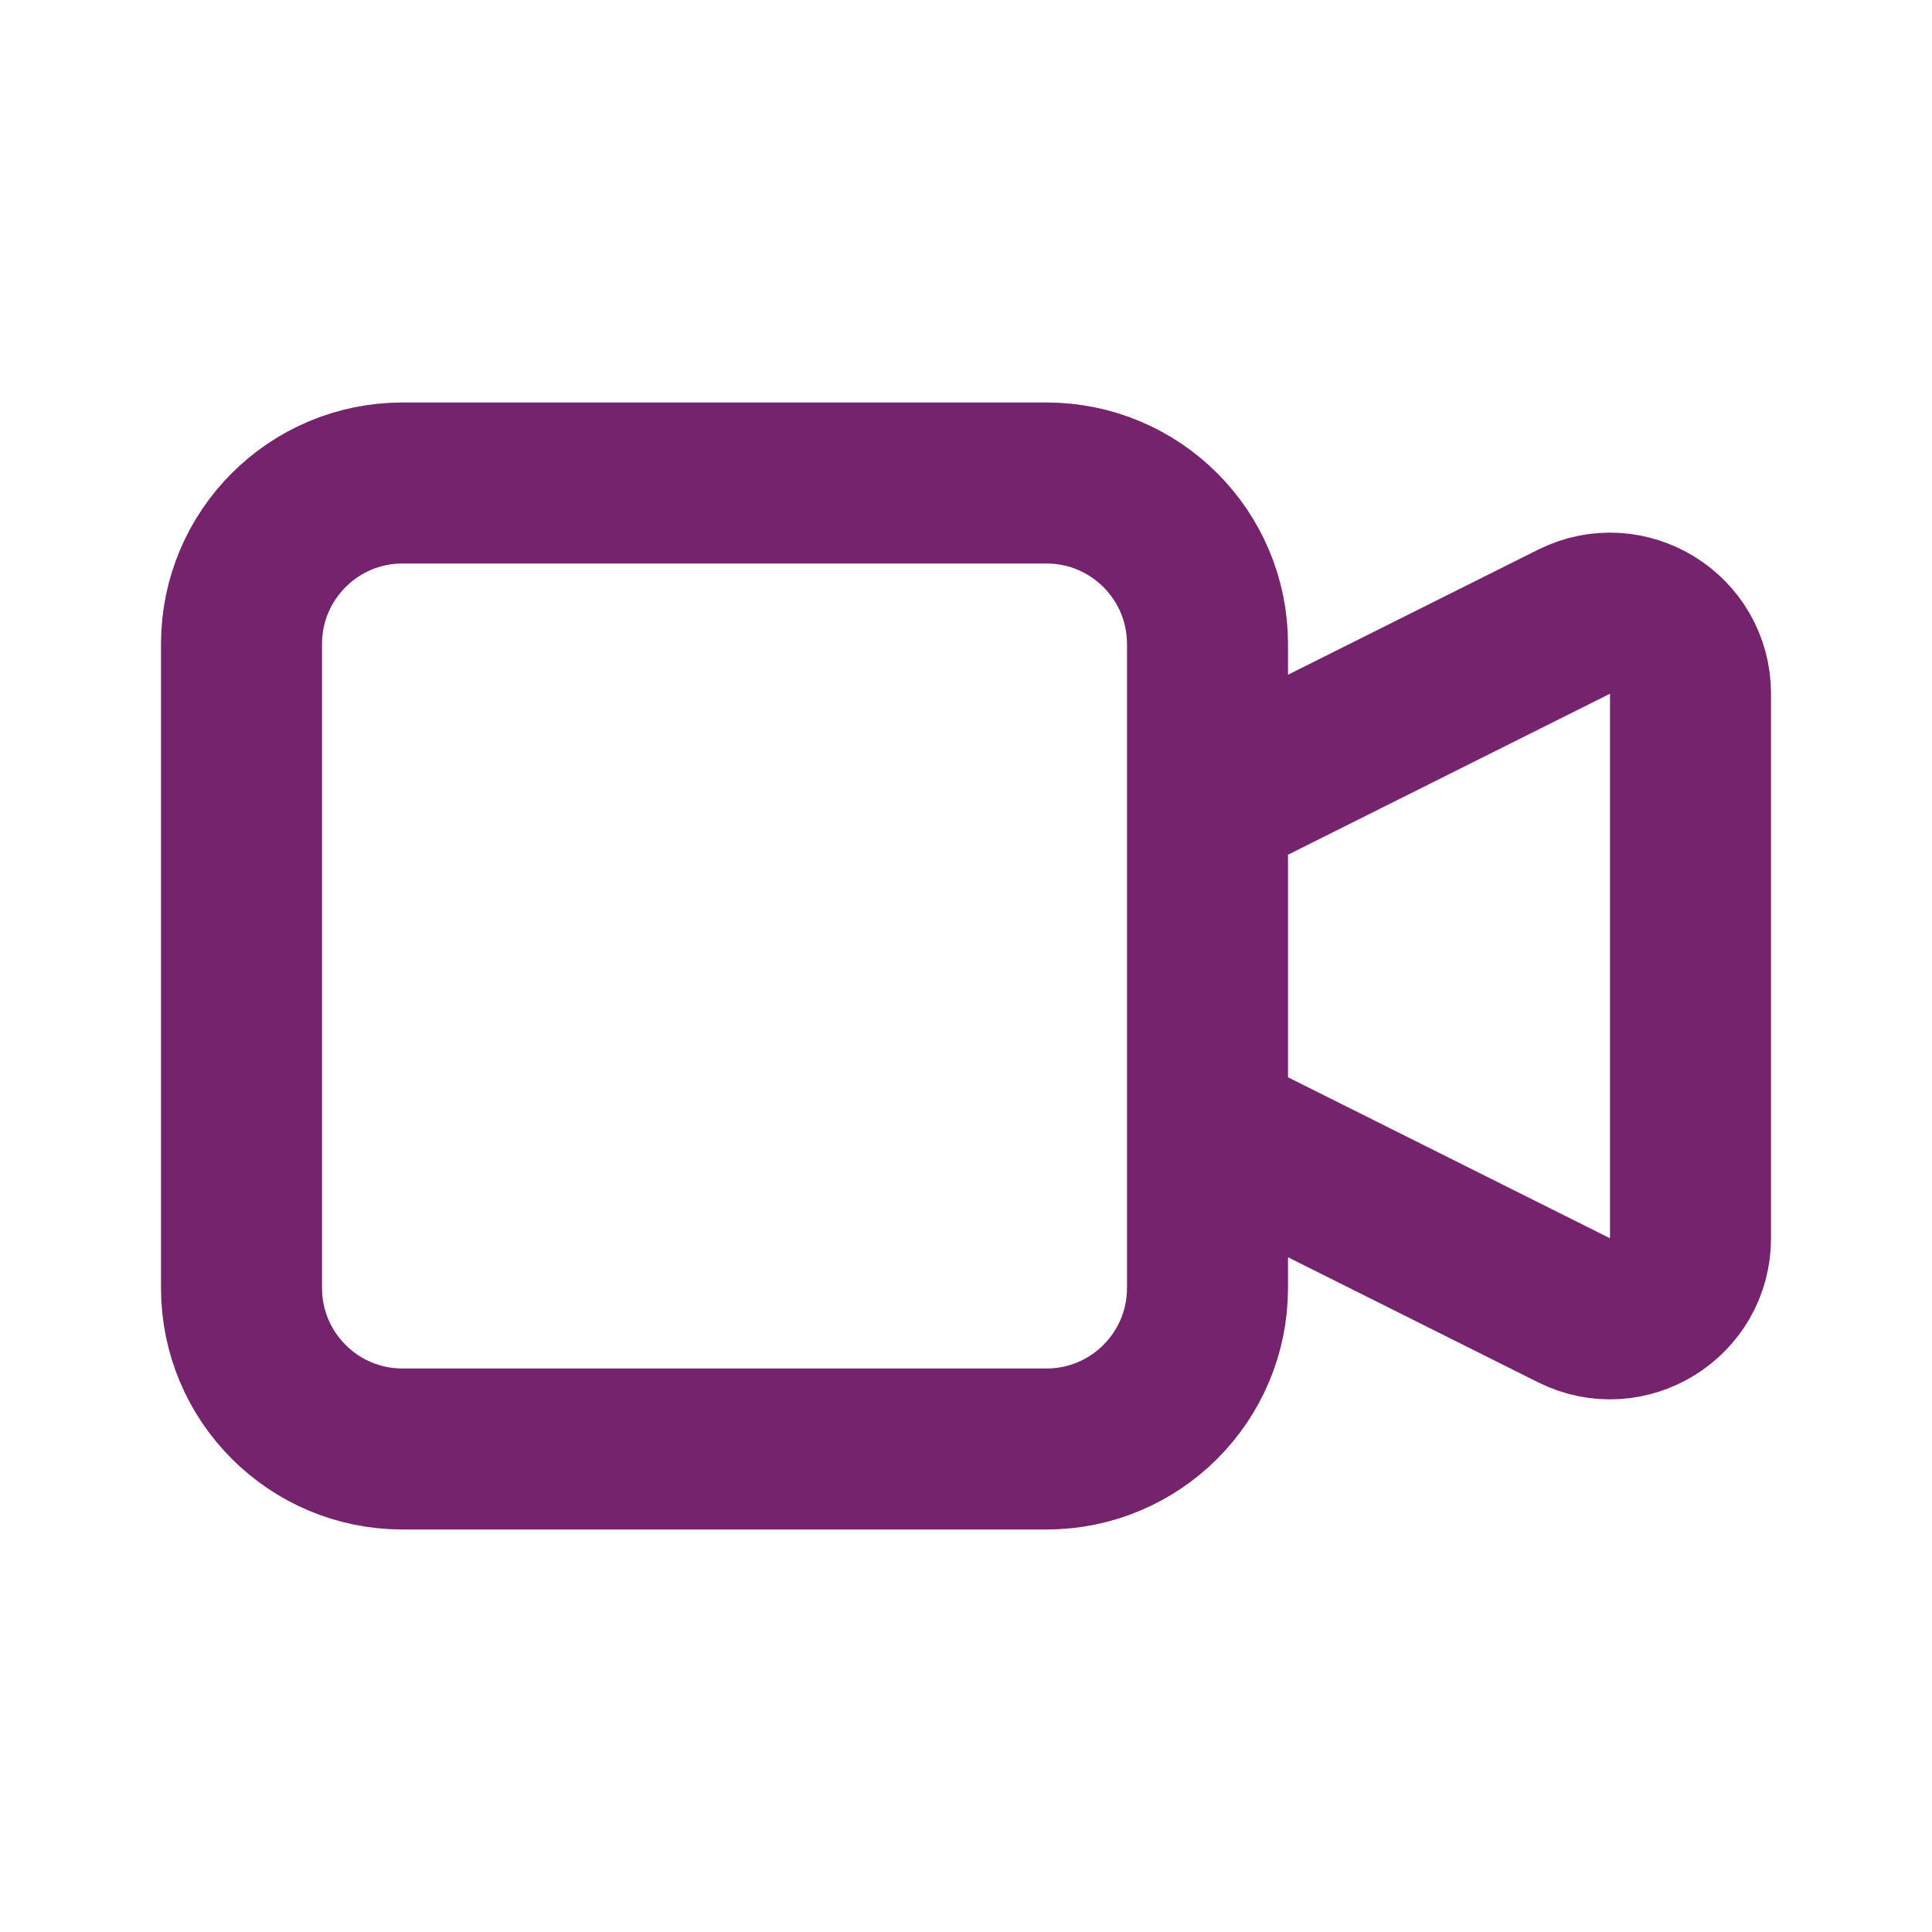 <svg width="32" height="32" viewBox="0 0 32 32" fill="none" xmlns="http://www.w3.org/2000/svg">
<path d="M20 13.333L26.07 10.298C26.957 9.855 28 10.499 28 11.491V20.509C28 21.5 26.957 22.145 26.07 21.702L20 18.667M6.667 24H17.333C18.806 24 20 22.806 20 21.333V10.667C20 9.194 18.806 8 17.333 8H6.667C5.194 8 4 9.194 4 10.667V21.333C4 22.806 5.194 24 6.667 24Z" stroke="#76236D" stroke-width="2.667" stroke-linecap="round" stroke-linejoin="round"/>
</svg>
